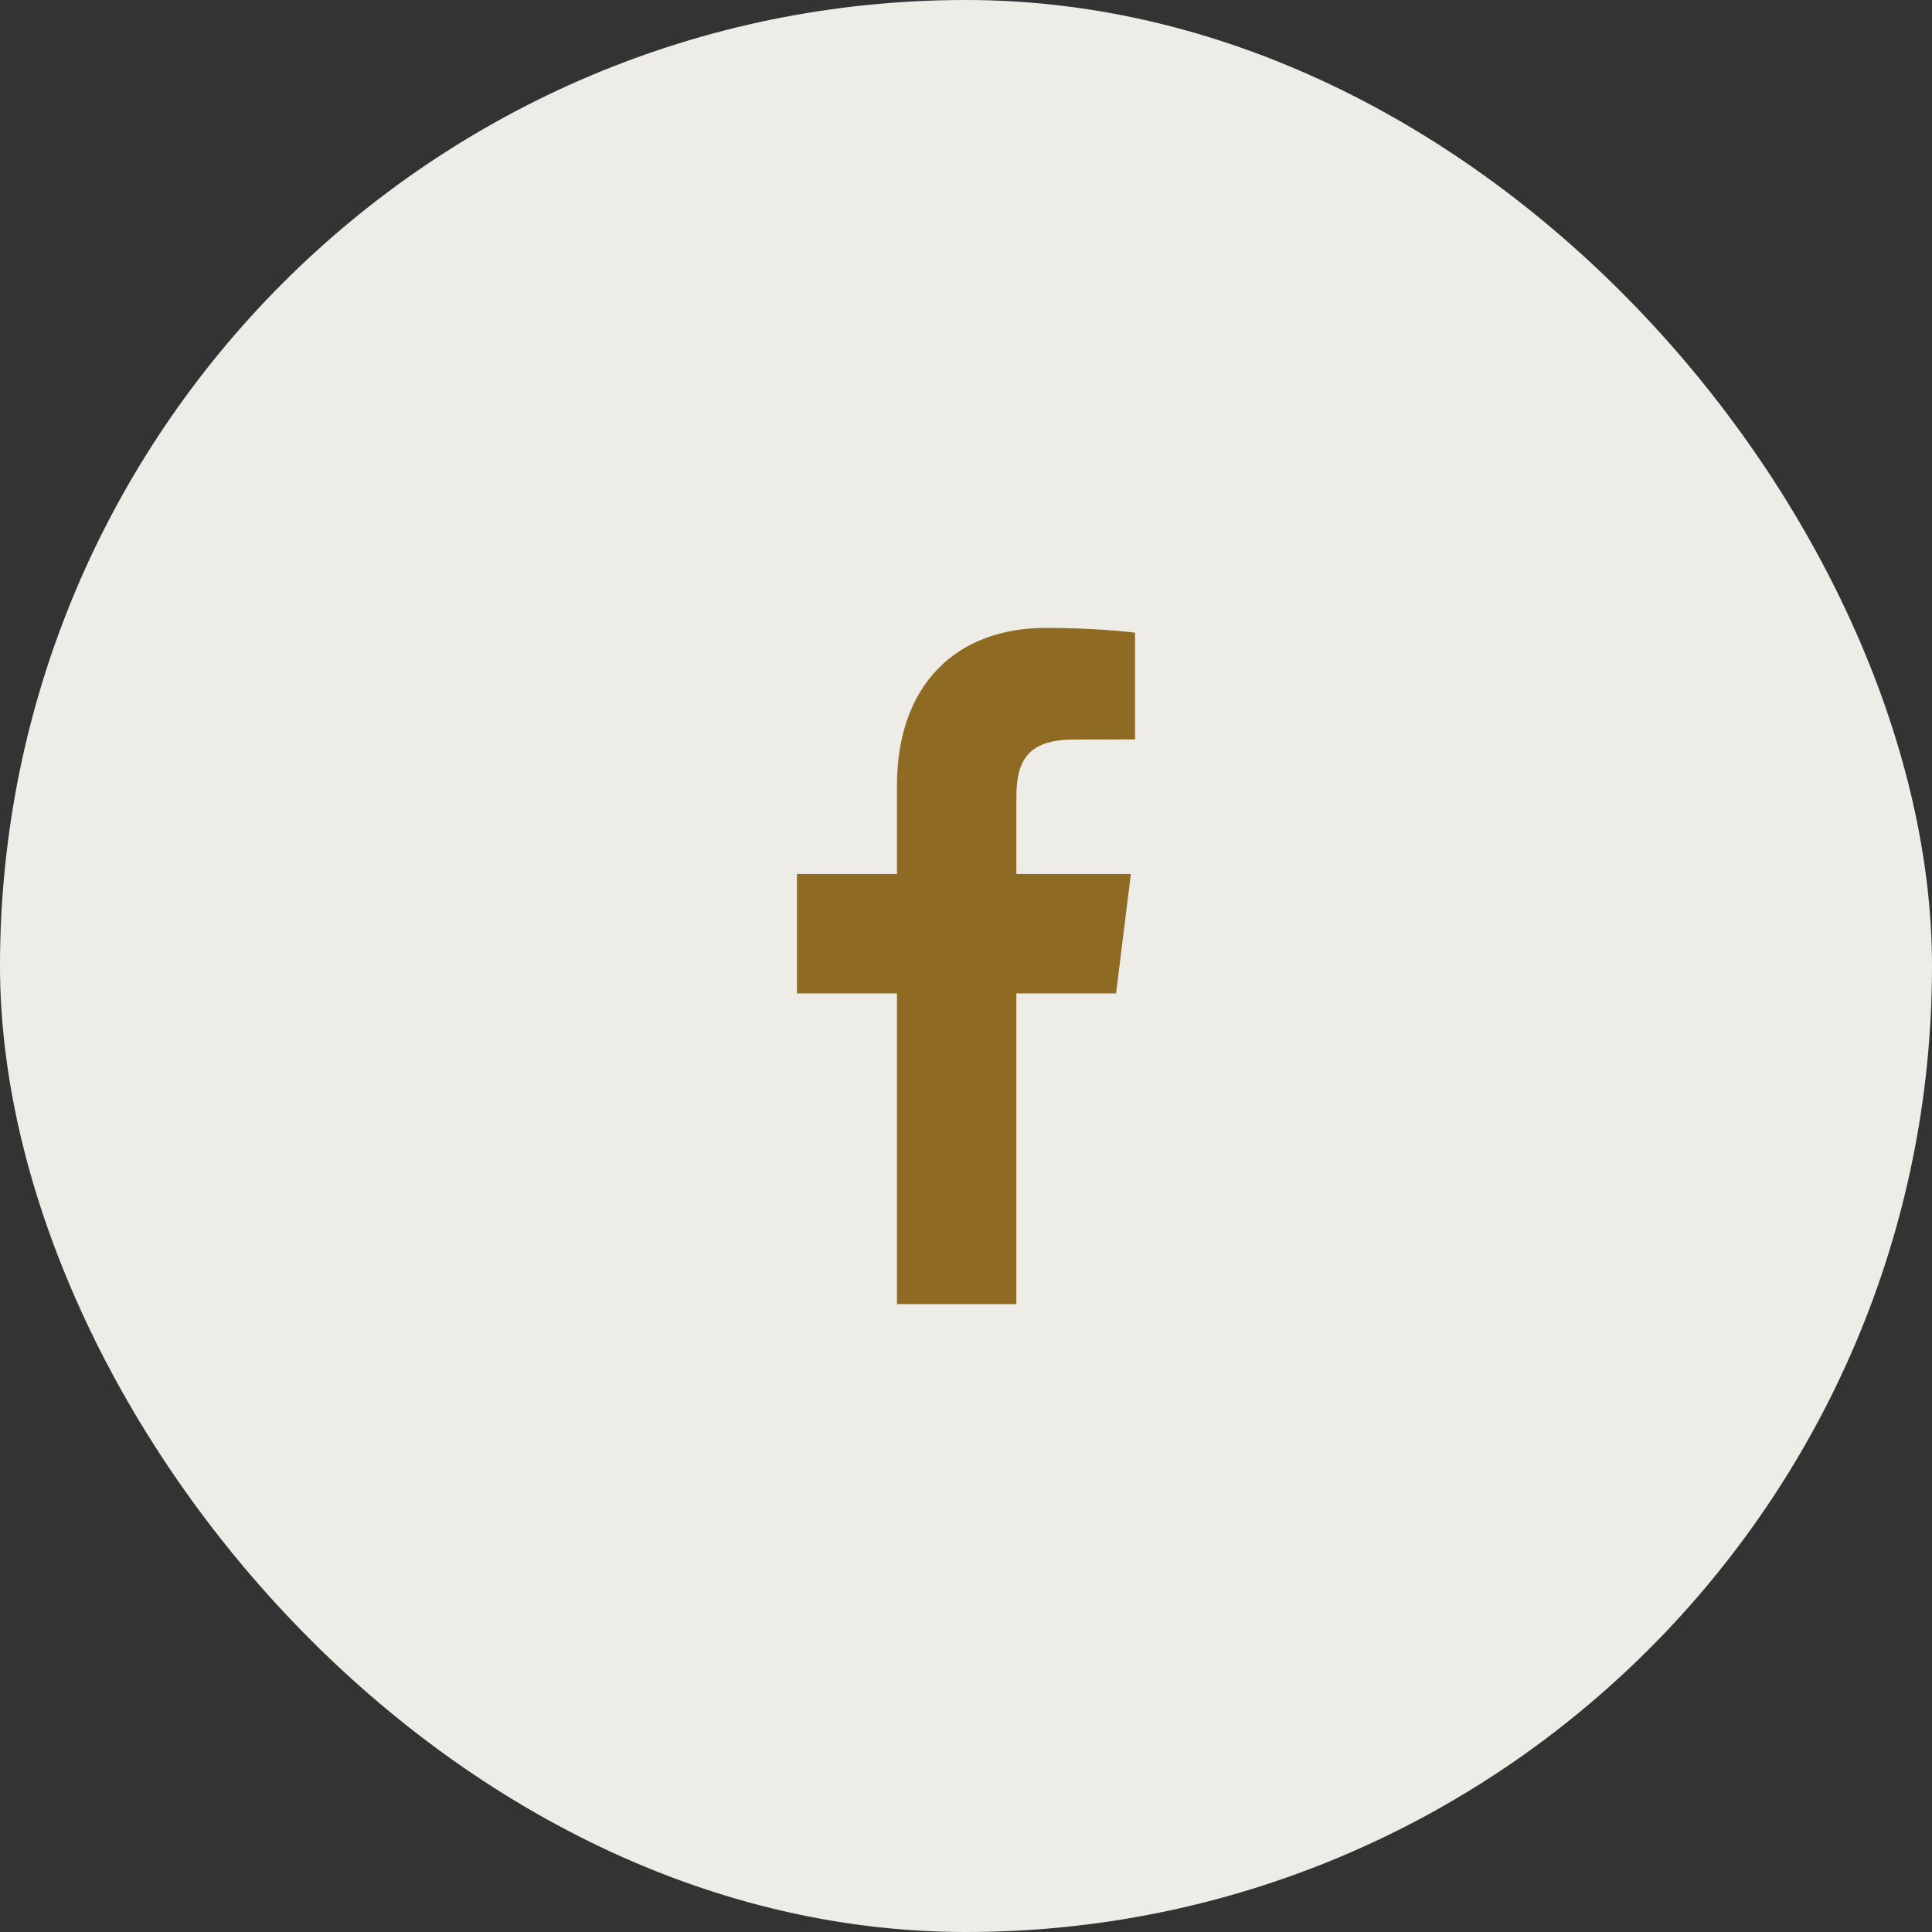 <svg width="80" height="80" viewBox="0 0 80 80" fill="none" xmlns="http://www.w3.org/2000/svg">
<rect x="0" y="0" width="80" height="80" fill="#333333" stroke="none"/>
<rect width="80" height="80" rx="40" fill="#EEECE7"/>
<path fill-rule="evenodd" clip-rule="evenodd" d="M47 26.198V30.617L44.461 30.623C42.47 30.623 42.086 31.6 42.086 33.027V36.189H46.828L46.213 41.134H42.086V54H37.141V41.134H33V36.189H37.141V32.542C37.141 28.308 39.64 26 43.303 26C45.05 26 46.557 26.137 47 26.198Z" fill="#8E6A22"/>
</svg>
